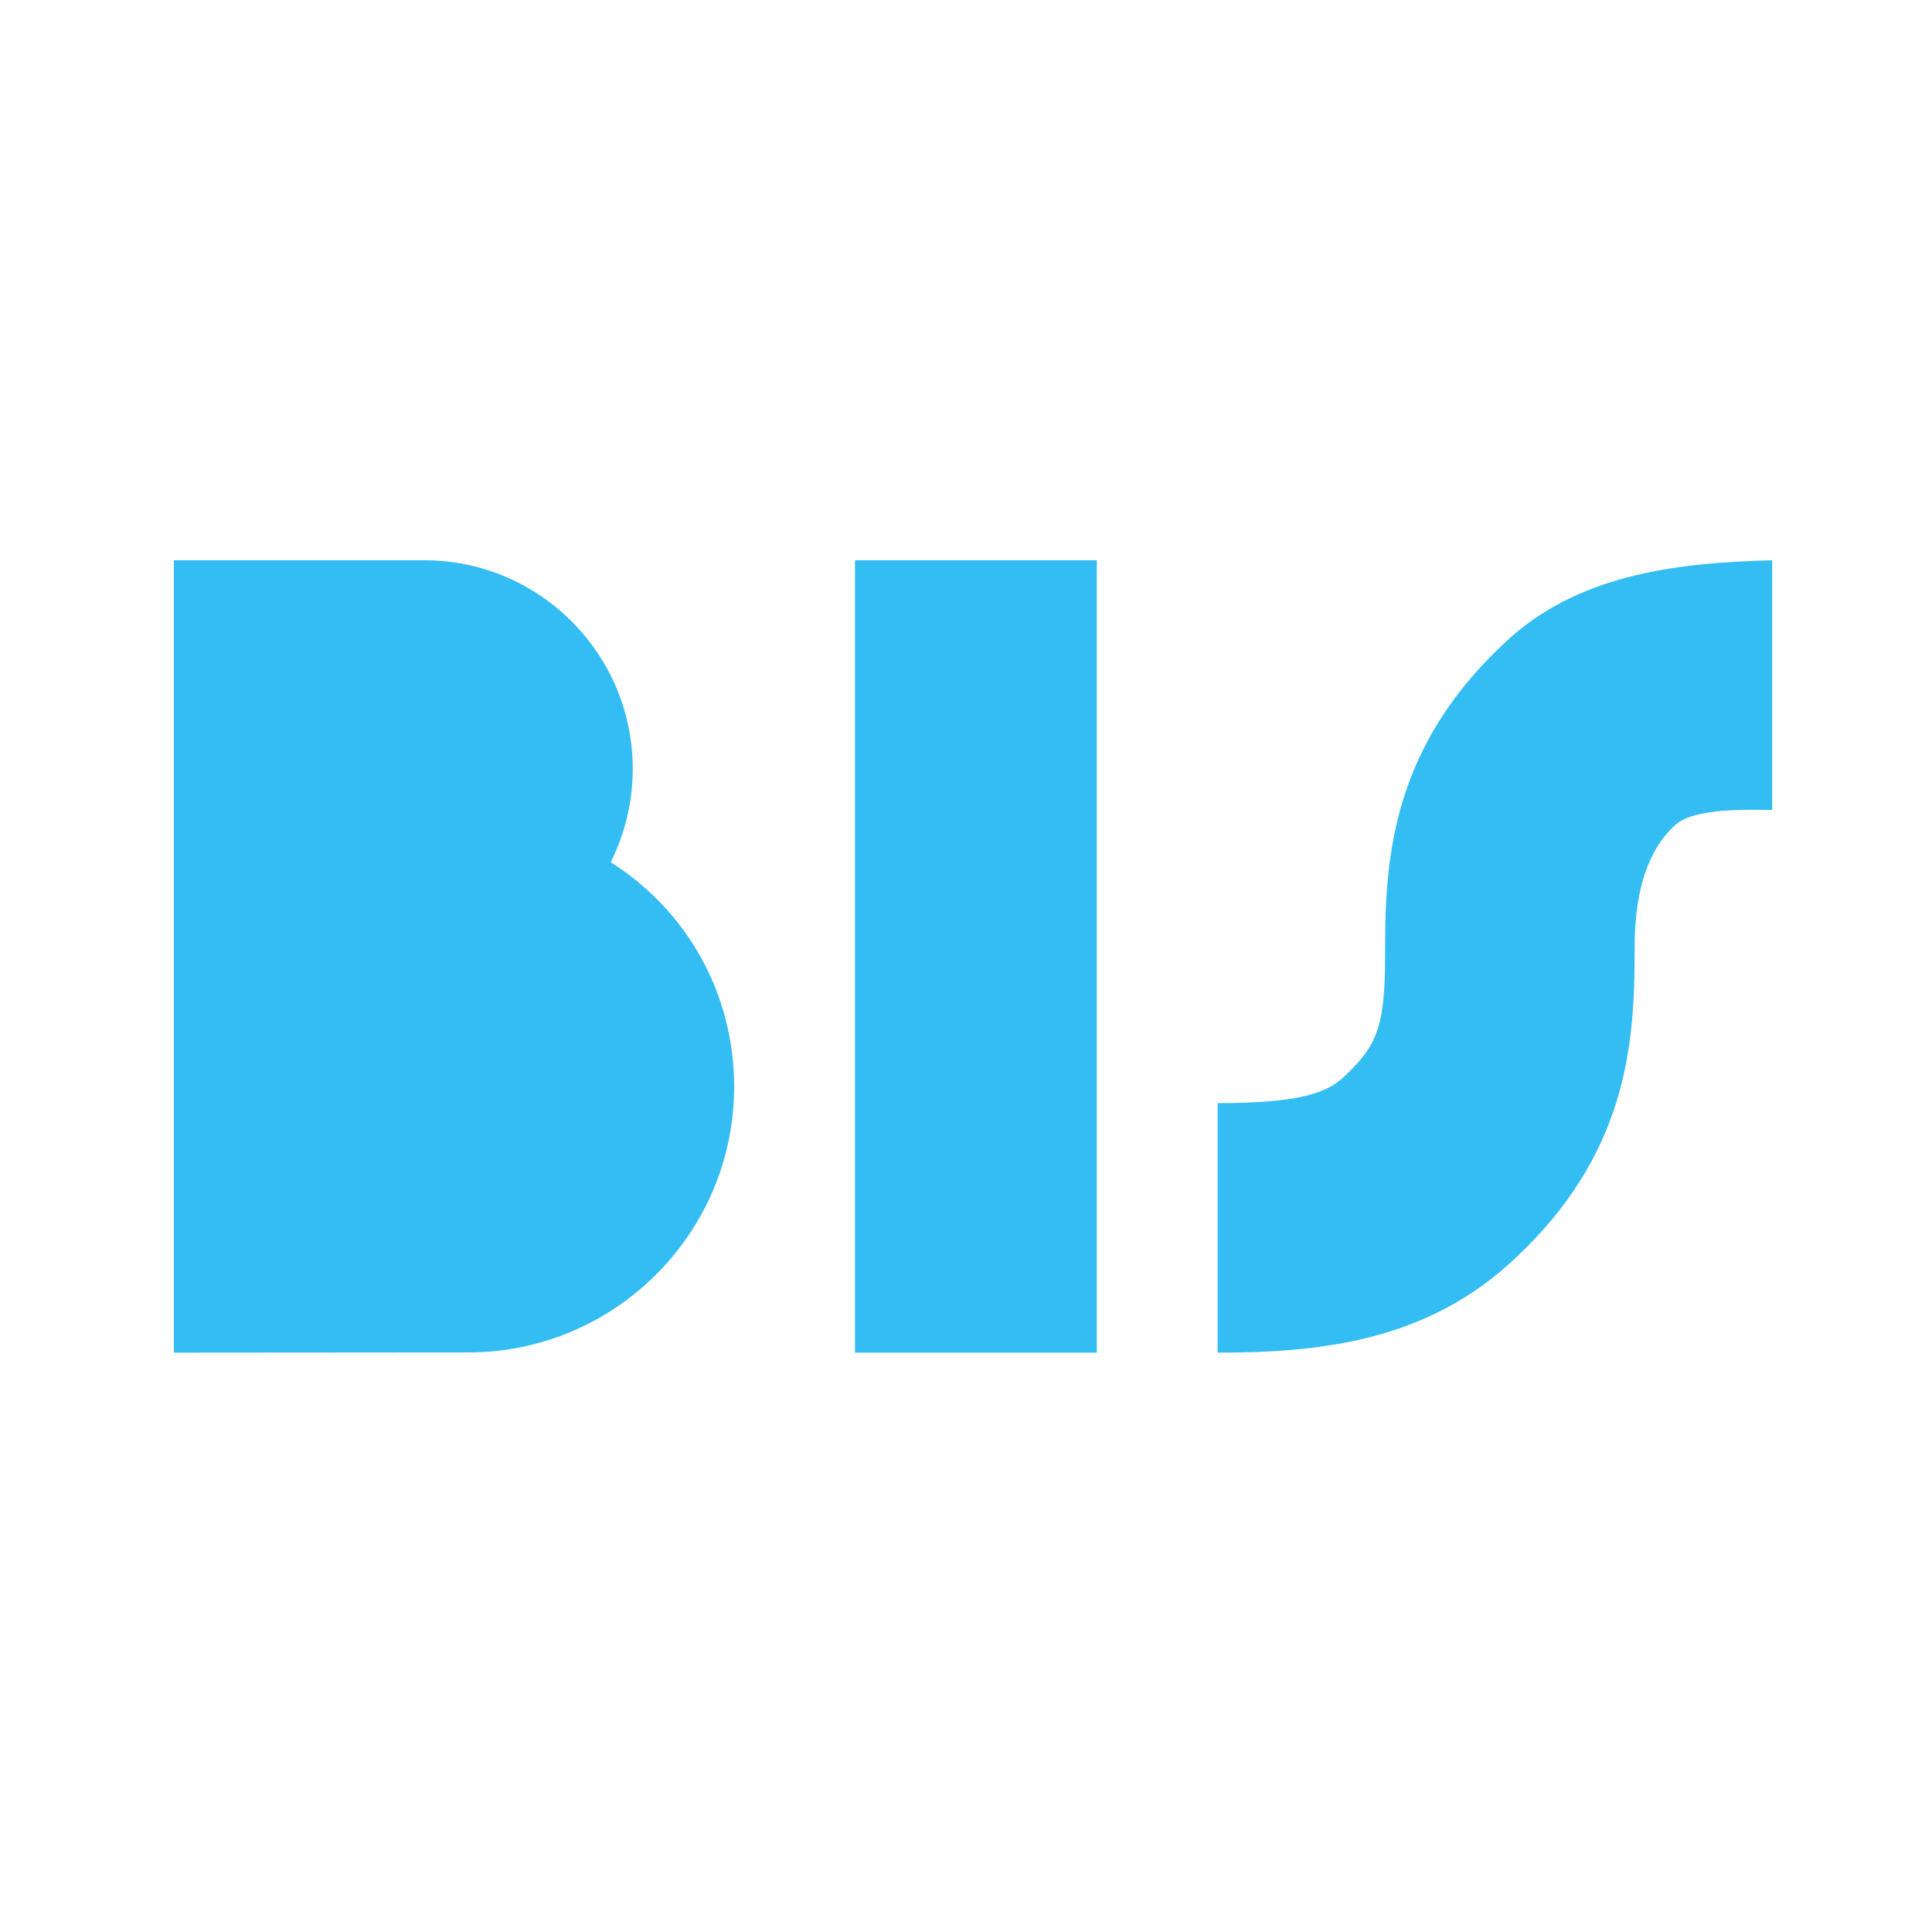 <svg width="100" height="100" viewBox="0 0 100 100" fill="none" xmlns="http://www.w3.org/2000/svg">
<path d="M44.255 70.013H56.77V29H44.255V70.013Z" fill="#33BDF2"/>
<path d="M31.61 44.628C32.337 43.172 32.75 41.533 32.75 39.798C32.75 33.902 28.028 29.112 22.159 29H9V70.013L24.422 70.001C31.925 69.9 38 63.767 38 56.241C38 51.463 35.58 47.136 31.61 44.628" fill="#33BDF2"/>
<path d="M77.867 33.285C72.171 38.608 71.694 44.195 71.694 48.973L71.692 49.391C71.692 53.016 71.34 54.076 69.604 55.694L69.553 55.745C68.7 56.557 67.263 57.098 63.026 57.098V70.013C68.353 70.013 73.907 69.419 78.438 65.118C84.13 59.794 84.605 54.206 84.605 49.428L84.61 49.015C84.61 45.387 85.689 43.627 86.706 42.706C87.724 41.788 90.503 41.924 91.729 41.924V29C86.566 29.127 81.546 29.795 77.867 33.285Z" fill="#33BDF2"/>
</svg>

